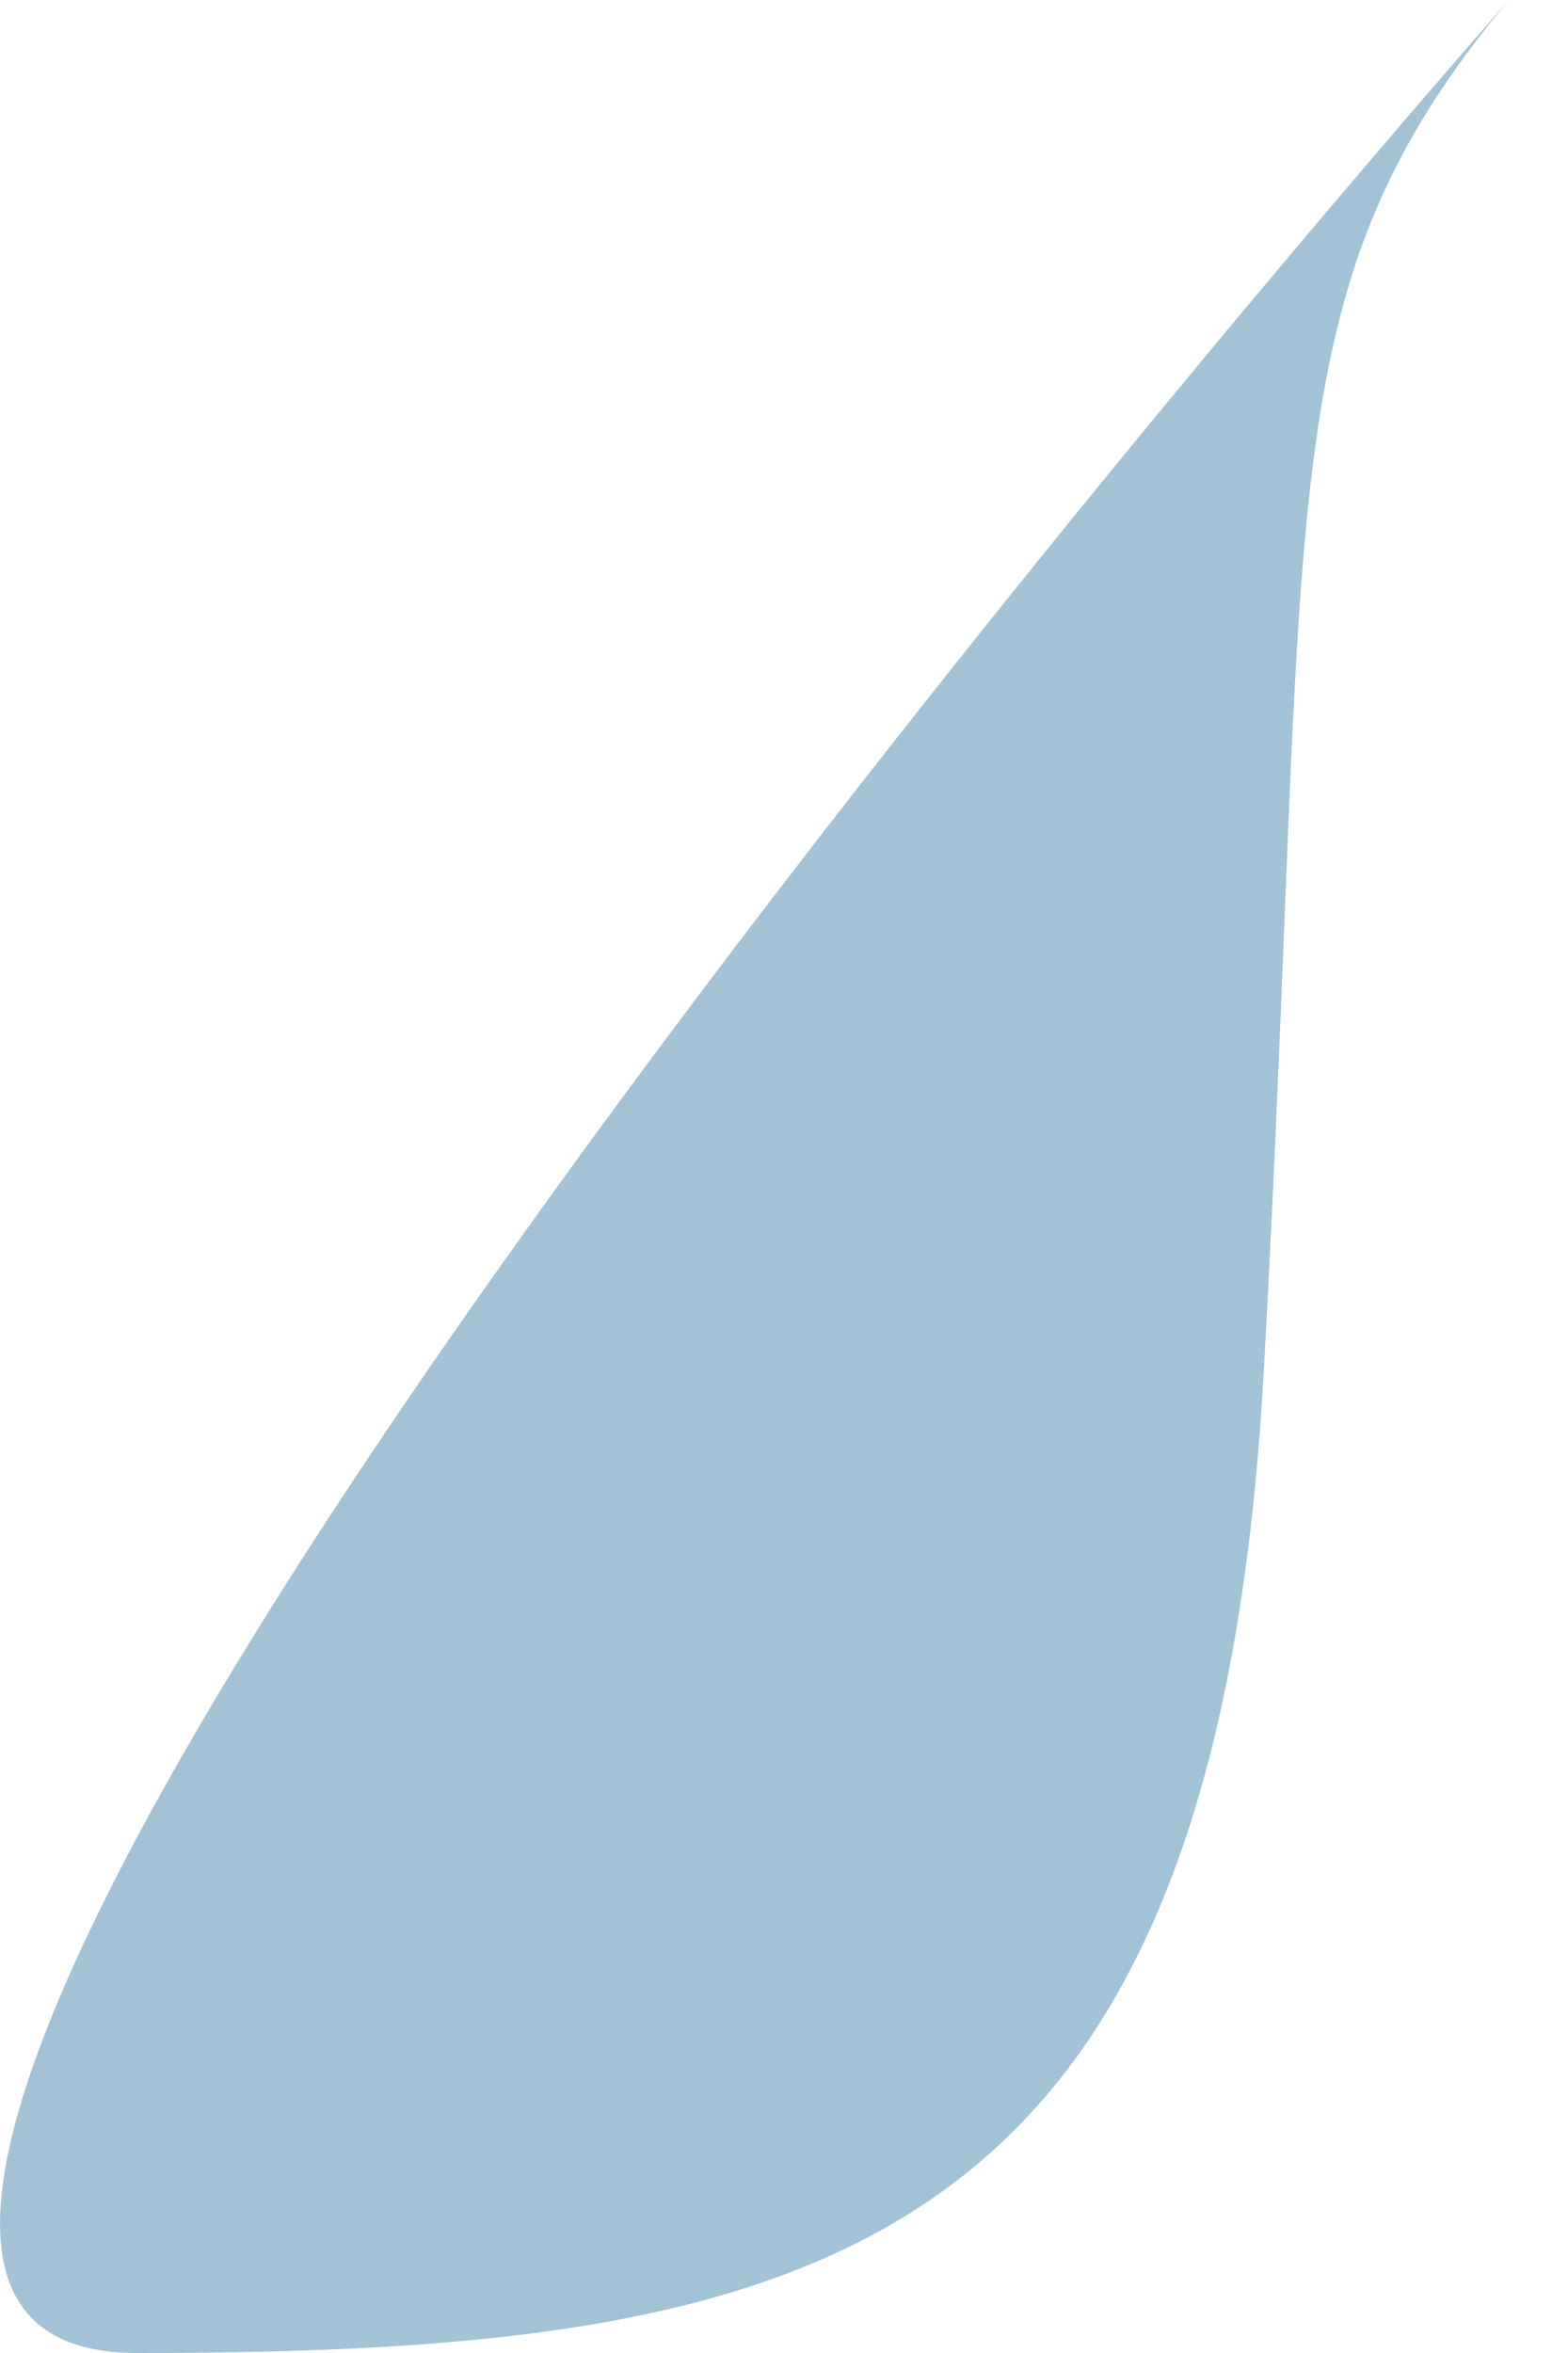 <?xml version="1.0" encoding="UTF-8"?> <svg xmlns="http://www.w3.org/2000/svg" width="16" height="24" viewBox="0 0 16 24" fill="none"><path d="M1.396 24C-4.204 24 8.396 8 15.396 0C12.896 3 13.395 5 12.895 14C12.395 23 8.396 24 1.396 24Z" fill="#A3C2D6"></path></svg> 